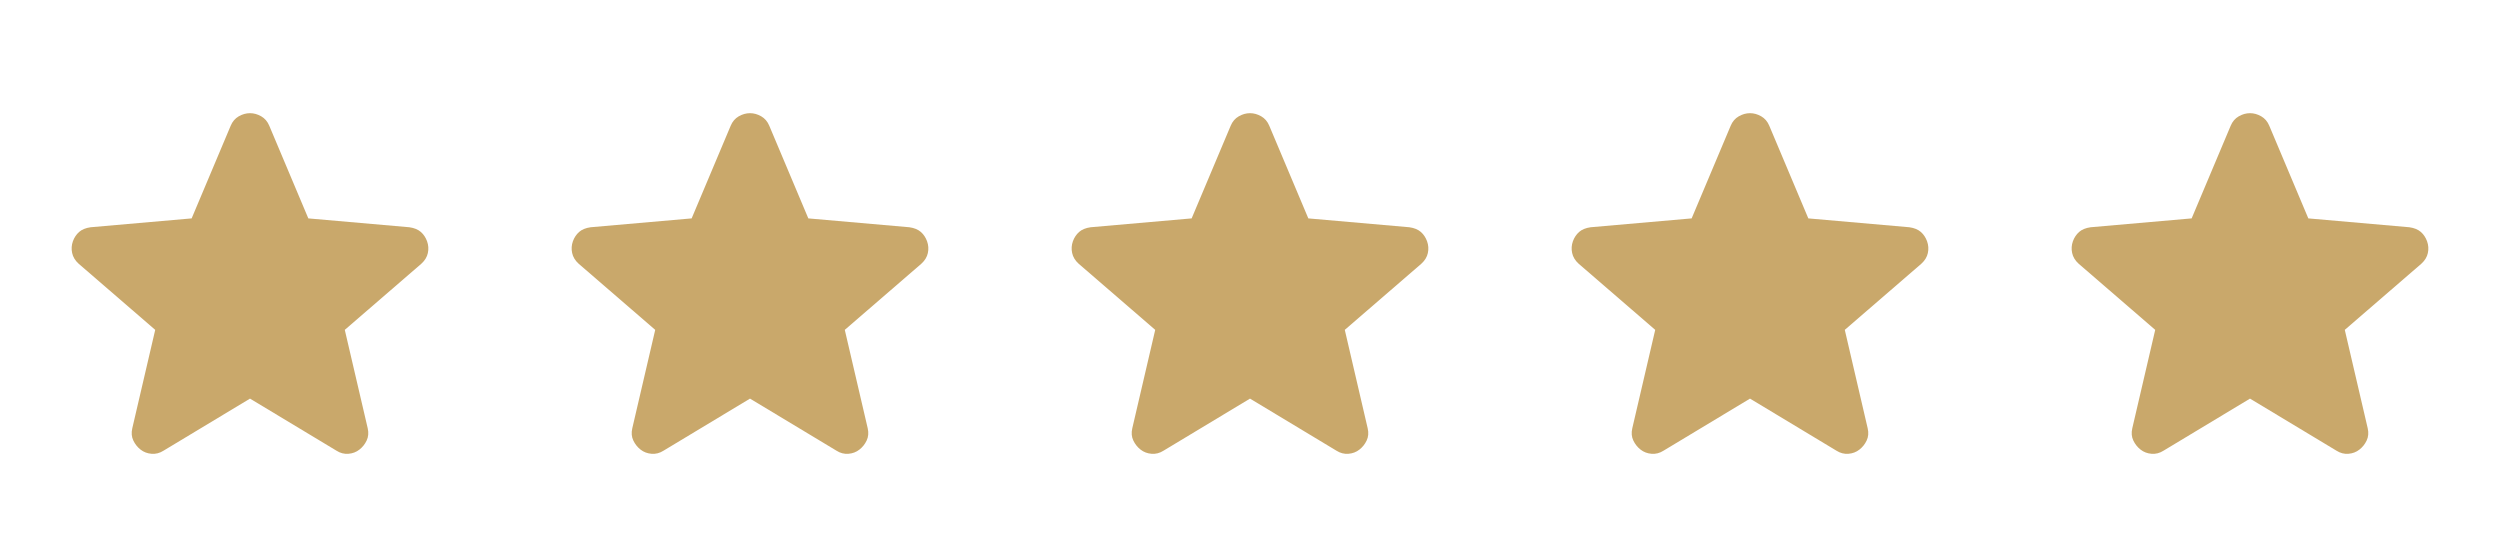<svg width="70" height="15" viewBox="0 0 70 15" fill="none" xmlns="http://www.w3.org/2000/svg">
<path d="M7 11.161L4.579 12.619C4.472 12.687 4.36 12.716 4.243 12.706C4.127 12.697 4.025 12.658 3.937 12.59C3.85 12.522 3.782 12.437 3.733 12.334C3.684 12.232 3.675 12.118 3.704 11.992L4.346 9.236L2.202 7.384C2.105 7.296 2.044 7.196 2.02 7.084C1.996 6.972 2.003 6.863 2.041 6.756C2.08 6.649 2.139 6.562 2.216 6.494C2.294 6.426 2.401 6.382 2.537 6.363L5.366 6.115L6.46 3.519C6.509 3.402 6.584 3.315 6.686 3.256C6.789 3.198 6.893 3.169 7 3.169C7.107 3.169 7.211 3.198 7.313 3.256C7.415 3.315 7.49 3.402 7.539 3.519L8.633 6.115L11.462 6.363C11.598 6.382 11.705 6.426 11.783 6.494C11.861 6.562 11.919 6.649 11.958 6.756C11.997 6.863 12.004 6.973 11.98 7.085C11.956 7.197 11.895 7.296 11.798 7.384L9.654 9.236L10.296 11.992C10.325 12.118 10.315 12.233 10.266 12.335C10.218 12.437 10.15 12.522 10.062 12.59C9.975 12.658 9.873 12.697 9.756 12.706C9.639 12.716 9.527 12.687 9.421 12.619L7 11.161Z" fill="#C9A86B"/>
<path d="M21 11.161L18.579 12.619C18.472 12.687 18.36 12.716 18.244 12.706C18.127 12.697 18.025 12.658 17.937 12.59C17.85 12.522 17.782 12.437 17.733 12.334C17.684 12.232 17.675 12.118 17.704 11.992L18.346 9.236L16.202 7.384C16.105 7.296 16.044 7.196 16.02 7.084C15.996 6.972 16.003 6.863 16.041 6.756C16.08 6.649 16.139 6.562 16.216 6.494C16.294 6.426 16.401 6.382 16.537 6.363L19.366 6.115L20.46 3.519C20.509 3.402 20.584 3.315 20.686 3.256C20.789 3.198 20.893 3.169 21 3.169C21.107 3.169 21.211 3.198 21.313 3.256C21.415 3.315 21.49 3.402 21.539 3.519L22.633 6.115L25.462 6.363C25.598 6.382 25.705 6.426 25.783 6.494C25.861 6.562 25.919 6.649 25.958 6.756C25.997 6.863 26.004 6.973 25.98 7.085C25.956 7.197 25.895 7.296 25.798 7.384L23.654 9.236L24.296 11.992C24.325 12.118 24.315 12.233 24.266 12.335C24.218 12.437 24.15 12.522 24.062 12.59C23.975 12.658 23.873 12.697 23.756 12.706C23.639 12.716 23.527 12.687 23.421 12.619L21 11.161Z" fill="#C9A86B"/>
<path d="M35 11.161L32.579 12.619C32.472 12.687 32.36 12.716 32.243 12.706C32.127 12.697 32.025 12.658 31.937 12.59C31.85 12.522 31.782 12.437 31.733 12.334C31.684 12.232 31.675 12.118 31.704 11.992L32.346 9.236L30.202 7.384C30.105 7.296 30.044 7.196 30.02 7.084C29.996 6.972 30.003 6.863 30.041 6.756C30.08 6.649 30.139 6.562 30.216 6.494C30.294 6.426 30.401 6.382 30.537 6.363L33.366 6.115L34.46 3.519C34.509 3.402 34.584 3.315 34.687 3.256C34.789 3.198 34.893 3.169 35 3.169C35.107 3.169 35.211 3.198 35.313 3.256C35.415 3.315 35.49 3.402 35.539 3.519L36.633 6.115L39.462 6.363C39.598 6.382 39.705 6.426 39.783 6.494C39.861 6.562 39.919 6.649 39.958 6.756C39.997 6.863 40.004 6.973 39.98 7.085C39.956 7.197 39.895 7.296 39.798 7.384L37.654 9.236L38.295 11.992C38.325 12.118 38.315 12.233 38.266 12.335C38.218 12.437 38.15 12.522 38.062 12.59C37.975 12.658 37.873 12.697 37.756 12.706C37.639 12.716 37.528 12.687 37.42 12.619L35 11.161Z" fill="#C9A86B"/>
<path d="M49 11.161L46.579 12.619C46.472 12.687 46.36 12.716 46.243 12.706C46.127 12.697 46.025 12.658 45.937 12.59C45.85 12.522 45.782 12.437 45.733 12.334C45.684 12.232 45.675 12.118 45.704 11.992L46.346 9.236L44.202 7.384C44.105 7.296 44.044 7.196 44.02 7.084C43.996 6.972 44.003 6.863 44.041 6.756C44.08 6.649 44.139 6.562 44.216 6.494C44.294 6.426 44.401 6.382 44.537 6.363L47.366 6.115L48.46 3.519C48.509 3.402 48.584 3.315 48.687 3.256C48.789 3.198 48.893 3.169 49 3.169C49.107 3.169 49.211 3.198 49.313 3.256C49.415 3.315 49.49 3.402 49.539 3.519L50.633 6.115L53.462 6.363C53.598 6.382 53.705 6.426 53.783 6.494C53.861 6.562 53.919 6.649 53.958 6.756C53.997 6.863 54.004 6.973 53.98 7.085C53.956 7.197 53.895 7.296 53.798 7.384L51.654 9.236L52.295 11.992C52.325 12.118 52.315 12.233 52.266 12.335C52.218 12.437 52.15 12.522 52.062 12.59C51.975 12.658 51.873 12.697 51.756 12.706C51.639 12.716 51.528 12.687 51.42 12.619L49 11.161Z" fill="#C9A86B"/>
<path d="M63 11.161L60.579 12.619C60.472 12.687 60.36 12.716 60.243 12.706C60.127 12.697 60.025 12.658 59.937 12.59C59.85 12.522 59.782 12.437 59.733 12.334C59.684 12.232 59.675 12.118 59.704 11.992L60.346 9.236L58.202 7.384C58.105 7.296 58.044 7.196 58.02 7.084C57.996 6.972 58.003 6.863 58.041 6.756C58.08 6.649 58.139 6.562 58.216 6.494C58.294 6.426 58.401 6.382 58.537 6.363L61.366 6.115L62.46 3.519C62.509 3.402 62.584 3.315 62.687 3.256C62.789 3.198 62.893 3.169 63 3.169C63.107 3.169 63.211 3.198 63.313 3.256C63.415 3.315 63.49 3.402 63.539 3.519L64.633 6.115L67.462 6.363C67.598 6.382 67.705 6.426 67.783 6.494C67.861 6.562 67.919 6.649 67.958 6.756C67.997 6.863 68.004 6.973 67.98 7.085C67.956 7.197 67.895 7.296 67.798 7.384L65.654 9.236L66.296 11.992C66.325 12.118 66.315 12.233 66.266 12.335C66.218 12.437 66.15 12.522 66.062 12.59C65.975 12.658 65.873 12.697 65.756 12.706C65.639 12.716 65.528 12.687 65.421 12.619L63 11.161Z" fill="#C9A86B"/>
</svg>
